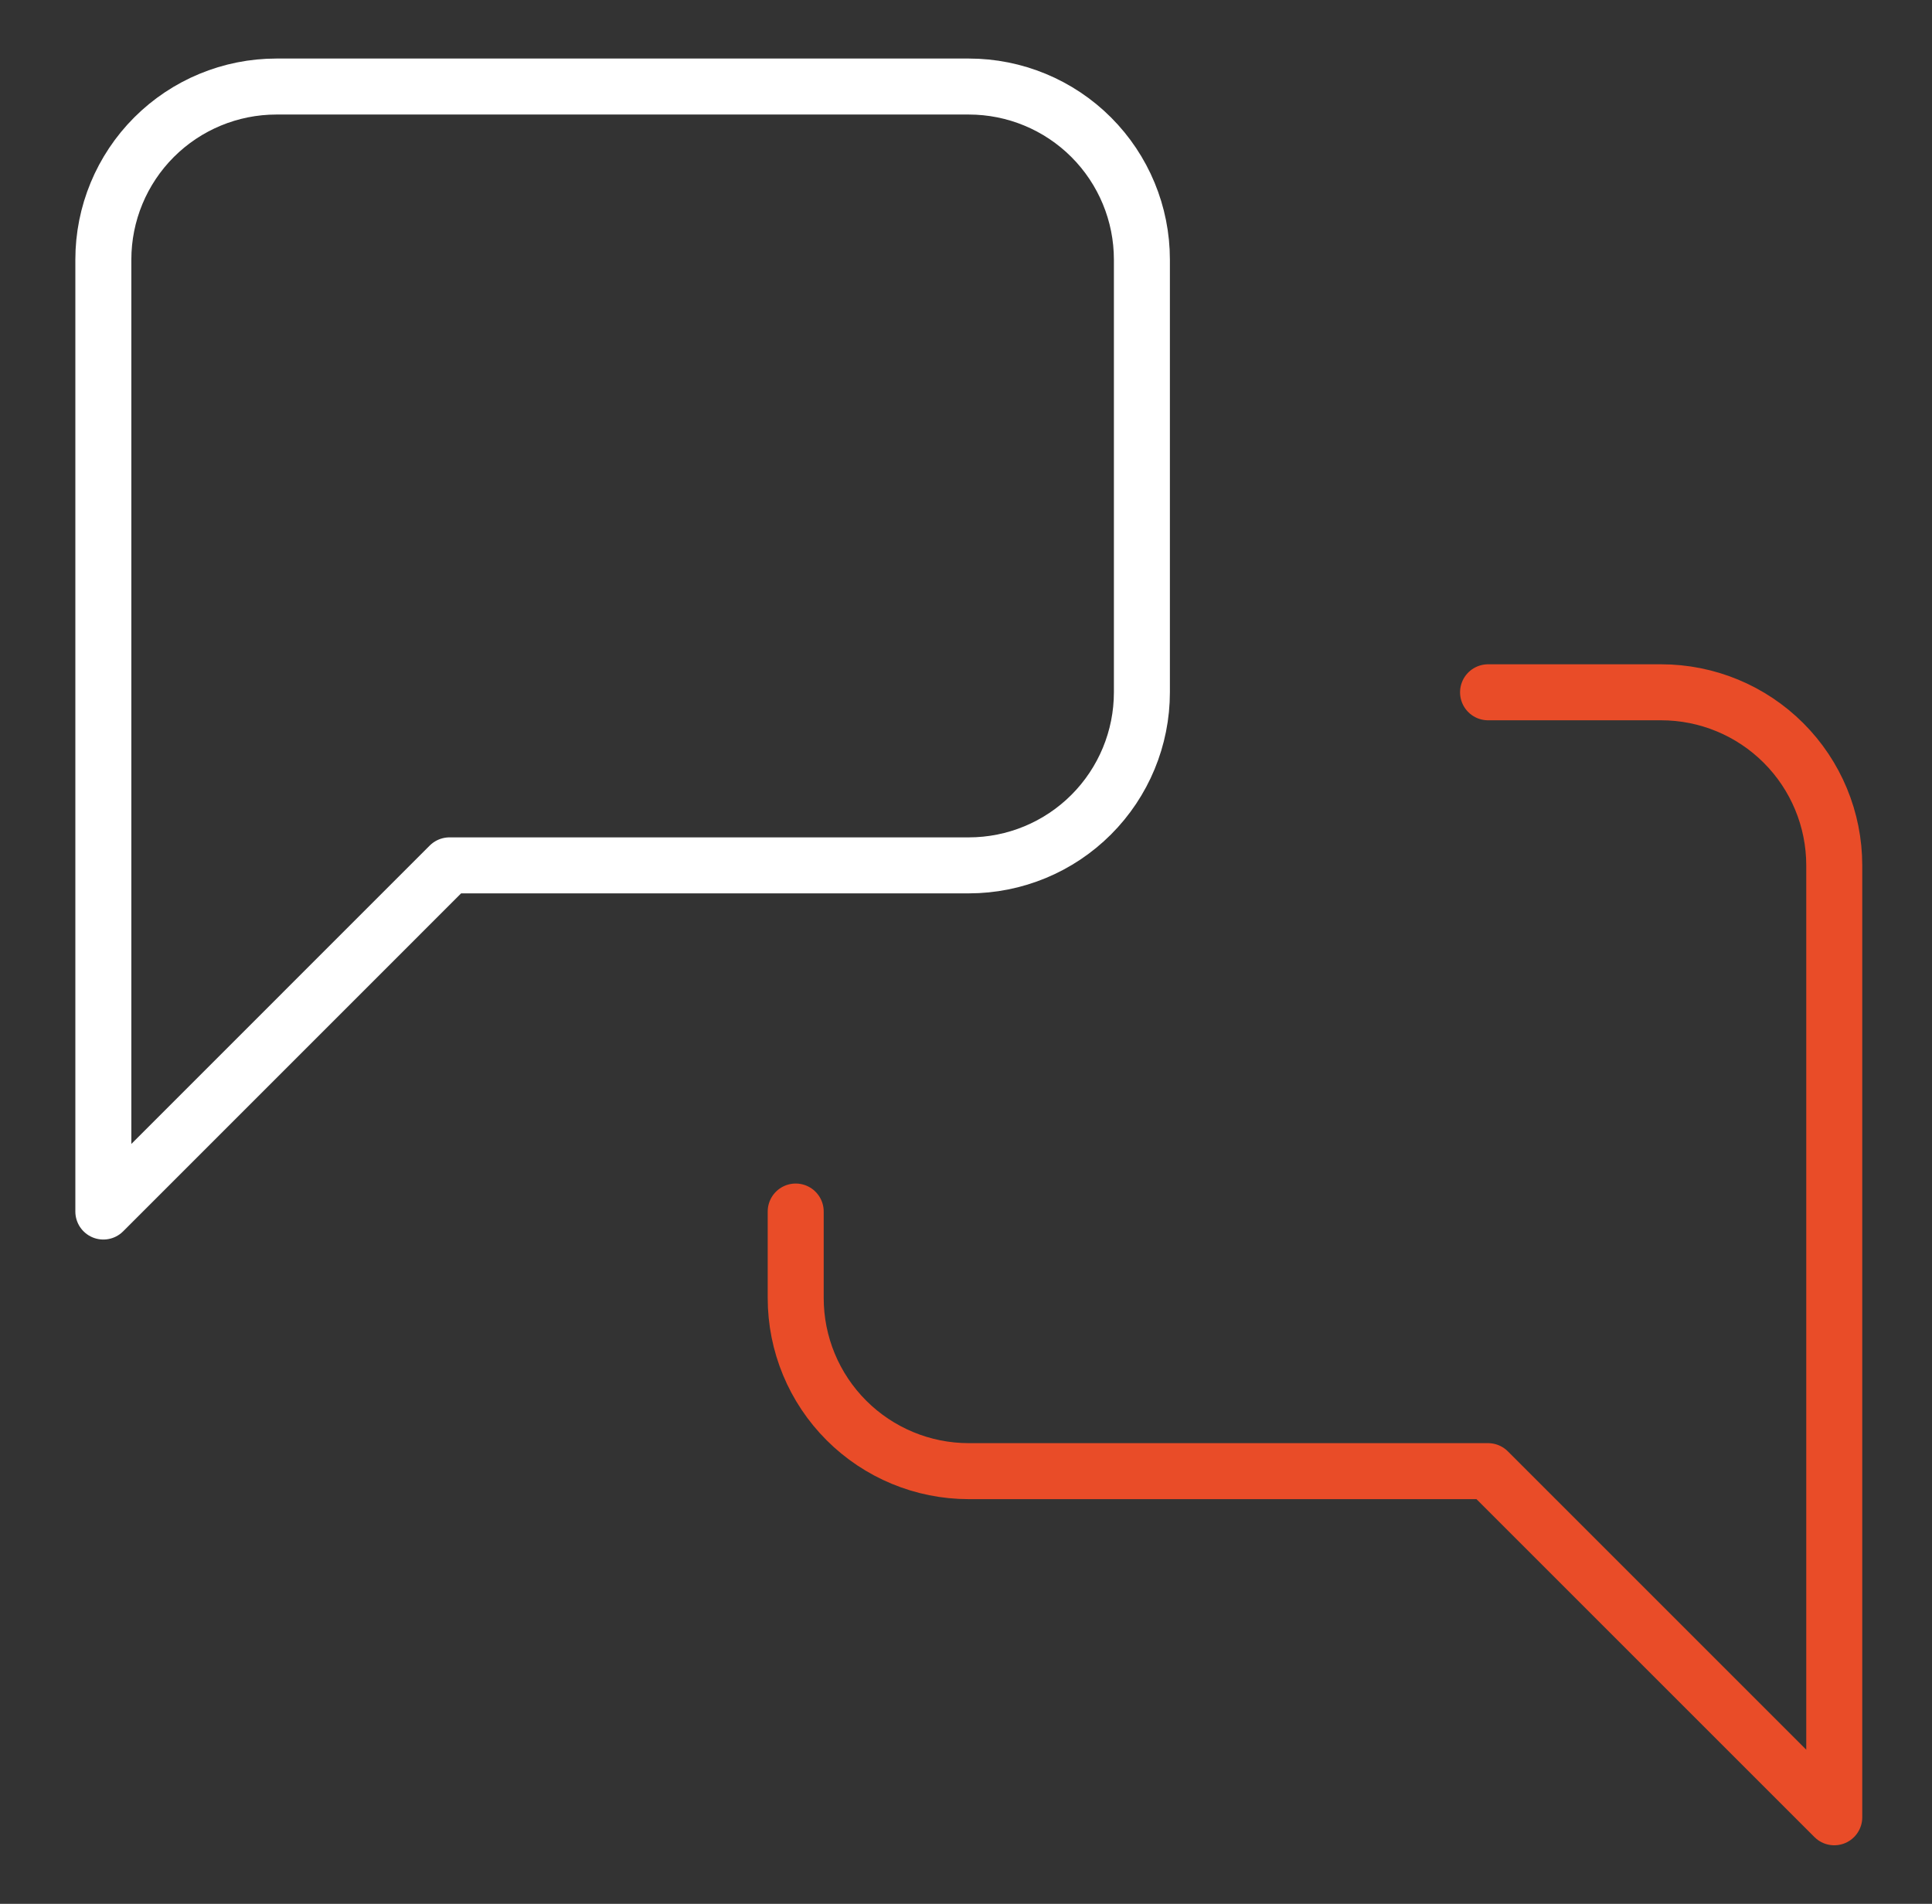 <svg width="69" height="68" viewBox="0 0 69 68" fill="none" xmlns="http://www.w3.org/2000/svg">
<rect x="0" y="0" width="69" height="68" fill="#333333" stroke="none"/>
<path d="M40.782 24.727C40.782 26.367 40.13 27.939 38.971 29.098C37.812 30.258 36.239 30.909 34.6 30.909H16.054L3.691 43.273V9.273C3.691 7.633 4.342 6.061 5.501 4.901C6.661 3.742 8.233 3.091 9.872 3.091H34.6C36.239 3.091 37.812 3.742 38.971 4.901C40.13 6.061 40.782 7.633 40.782 9.273V24.727Z" stroke="white" stroke-width="2" stroke-linecap="round" stroke-linejoin="round"/>
<path d="M53.145 24.727H59.327C60.967 24.727 62.539 25.379 63.698 26.538C64.858 27.698 65.509 29.27 65.509 30.909V64.909L53.145 52.546H34.6C32.96 52.546 31.388 51.894 30.229 50.735C29.069 49.576 28.418 48.003 28.418 46.364V43.273" stroke="#E94C28" stroke-width="2" stroke-linecap="round" stroke-linejoin="round"/>
</svg>
